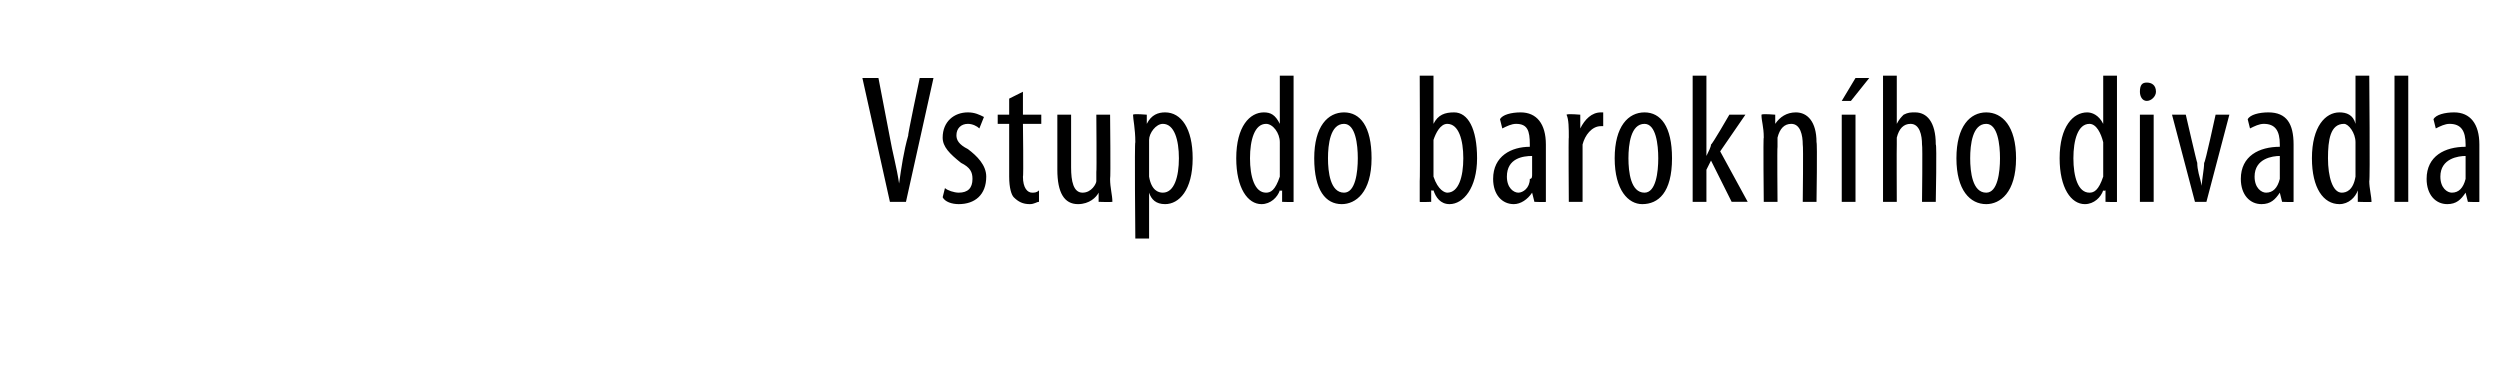 <?xml version="1.0" standalone="no"?><!DOCTYPE svg PUBLIC "-//W3C//DTD SVG 1.1//EN" "http://www.w3.org/Graphics/SVG/1.1/DTD/svg11.dtd"><svg xmlns="http://www.w3.org/2000/svg" version="1.1" width="109px" height="16px" viewBox="0 0 109 16"><desc>Vstup do barokn ho divadla</desc><defs/><g id="Polygon210806"><path d="m38.8 8.8l-1.2-5.4h.7l.5 2.6c.1.6.3 1.3.4 2c.1-.7.2-1.4.4-2.1c-.04.04.5-2.5.5-2.5h.6l-1.2 5.4h-.7zm2.4-.6c.1.1.4.2.6.2c.4 0 .6-.2.6-.6c0-.3-.1-.5-.5-.7c-.5-.4-.8-.7-.8-1.1c0-.7.5-1.1 1.1-1.1c.3 0 .5.1.7.2l-.2.5c-.1-.1-.3-.2-.5-.2c-.3 0-.5.2-.5.5c0 .2.1.4.5.6c.4.3.8.7.8 1.2c0 .8-.5 1.2-1.2 1.2c-.3 0-.6-.1-.7-.3l.1-.4zM44.6 4v1h.8v.4h-.8s.03 2.32 0 2.3c0 .5.2.7.4.7c.1 0 .2 0 .3-.1v.5c-.1 0-.2.1-.4.1c-.3 0-.5-.1-.7-.3c-.1-.1-.2-.4-.2-.9V5.4h-.5v-.4h.5v-.7l.6-.3zm3.8 3.8c0 .4.1.7.1 1c-.03.02-.6 0-.6 0v-.4s-.03.02 0 0c-.1.2-.4.5-.9.5c-.6 0-.9-.5-.9-1.5V5h.6v2.3c0 .6.1 1.1.5 1.1c.4 0 .6-.4.6-.5v-.4c.02 0 0-2.5 0-2.5h.6s.03 2.77 0 2.8zm1.1-1.6c0-.6-.1-1-.1-1.2c.03-.05.6 0 .6 0v.4s.02.05 0 0c.2-.4.5-.5.8-.5c.7 0 1.2.7 1.2 2c0 1.4-.6 2-1.2 2c-.4 0-.6-.2-.7-.5c-.01.04 0 0 0 0v2h-.6s-.04-4.24 0-4.2zm.6 1.2v.3c.1.6.4.7.6.7c.5 0 .7-.7.7-1.5c0-.8-.2-1.5-.7-1.5c-.3 0-.6.4-.6.7v1.3zm6.3-4.1v5.5c.04.02-.5 0-.5 0v-.5s-.05.04-.1 0c-.1.3-.4.6-.8.6c-.6 0-1.1-.7-1.1-2c0-1.4.6-2 1.2-2c.3 0 .5.1.7.5c-.02-.05 0 0 0 0V3.3h.6zm-.6 3.1v-.2c0-.4-.3-.8-.6-.8c-.5 0-.7.7-.7 1.5c0 .8.2 1.5.7 1.5c.2 0 .4-.1.6-.7V6.4zm4 .5c0 1.5-.7 2-1.3 2c-.7 0-1.2-.6-1.2-2c0-1.4.6-2 1.3-2c.7 0 1.2.6 1.2 2zm-1.9 0c0 .6.1 1.5.7 1.5c.5 0 .6-.9.6-1.5c0-.6-.1-1.5-.6-1.5c-.6 0-.7.9-.7 1.5zm4-3.6h.6v2.1s.04.02 0 0c.2-.4.5-.5.9-.5c.6 0 1 .7 1 2c0 1.3-.6 2-1.2 2c-.4 0-.6-.3-.7-.6c-.02.02-.1 0-.1 0v.5s-.51.02-.5 0v-.9c.02 0 0-4.6 0-4.6zm.6 4.2v.2c.2.6.5.7.6.7c.5 0 .7-.7.7-1.5c0-.8-.2-1.5-.7-1.5c-.3 0-.5.4-.6.7v1.4zm4.9.4v.9c0 .02-.5 0-.5 0l-.1-.4s-.01.02 0 0c-.2.3-.5.5-.8.5c-.5 0-.9-.4-.9-1.1c0-1 .8-1.4 1.6-1.4v-.1c0-.6-.1-.9-.6-.9c-.2 0-.4.1-.6.2l-.1-.4c.1-.2.5-.3.9-.3c.7 0 1.1.5 1.1 1.4v1.6zm-.6-1.1c-.4 0-1.1.1-1.1.9c0 .5.3.7.5.7c.2 0 .5-.2.5-.6c.1 0 .1-.1.1-.2v-.8zm1.6-.8c0-.4 0-.8-.1-1c.05-.05.6 0 .6 0v.6s.05-.03 0 0c.2-.4.5-.7.9-.7h.1v.6h-.1c-.4 0-.7.4-.8.8v2.5h-.6s-.02-2.85 0-2.8zm4.5.9c0 1.5-.6 2-1.3 2c-.6 0-1.2-.6-1.2-2c0-1.4.6-2 1.3-2c.7 0 1.2.6 1.2 2zm-1.9 0c0 .6.1 1.5.7 1.5c.5 0 .6-.9.6-1.5c0-.6-.1-1.5-.6-1.5c-.6 0-.7.9-.7 1.5zm3.4-.1s.03-.05 0 0c.1-.2.2-.4.2-.5c.04.02.8-1.3.8-1.3h.7L75 6.6l1.2 2.2h-.7L74.6 7l-.2.4v1.4h-.6V3.3h.6v3.5zm2.5-.8c0-.5-.1-.7-.1-1c.04-.05.6 0 .6 0v.4s.02.02 0 0c.2-.3.5-.5.9-.5c.5 0 .9.4.9 1.3c.04.02 0 2.6 0 2.6h-.6s.03-2.46 0-2.5c0-.4-.1-.9-.5-.9c-.3 0-.5.2-.6.6v.4c-.02-.01 0 2.4 0 2.4h-.6s-.03-2.85 0-2.8zm3.4 2.8V5h.6v3.8h-.6zm1.2-5.4l-.8 1h-.4l.6-1h.6zm.6-.1h.6v2.1s0-.02 0 0c.1-.2.2-.3.3-.4c.2-.1.3-.1.5-.1c.5 0 .9.4.9 1.4c.05-.04 0 2.5 0 2.5h-.6s.03-2.47 0-2.5c0-.4-.1-.9-.5-.9c-.3 0-.5.2-.6.6v.3c-.01.02 0 2.5 0 2.5h-.6V3.3zm5.8 3.6c0 1.5-.7 2-1.3 2c-.7 0-1.3-.6-1.3-2c0-1.4.6-2 1.3-2c.7 0 1.3.6 1.3 2zm-2 0c0 .6.1 1.5.7 1.5c.5 0 .6-.9.6-1.5c0-.6-.1-1.5-.6-1.5c-.6 0-.7.9-.7 1.5zm6.4-3.6v5.5c.02.02-.5 0-.5 0v-.5s-.07.04-.1 0c-.1.3-.4.6-.8.6c-.6 0-1.1-.7-1.1-2c0-1.4.6-2 1.2-2c.2 0 .5.1.7.5c-.03-.05 0 0 0 0V3.3h.6zm-.6 3.1v-.2c-.1-.4-.3-.8-.6-.8c-.5 0-.7.7-.7 1.5c0 .8.2 1.5.7 1.5c.2 0 .4-.1.6-.7V6.4zm1.6 2.4V5h.6v3.8h-.6zM94 4c0 .2-.2.4-.4.4c-.2 0-.3-.2-.3-.4c0-.3.1-.4.3-.4c.2 0 .4.1.4.4zm1.3 1s.49 2.13.5 2.1c0 .3.1.6.2 1c0-.3.1-.7.1-1c.04.03.5-2.1.5-2.1h.6l-1 3.8h-.5l-1-3.8h.6zm4.7 2.9v.9c.02.02-.5 0-.5 0l-.1-.4s.01.02 0 0c-.2.3-.4.5-.8.5c-.5 0-.9-.4-.9-1.1c0-1 .8-1.4 1.7-1.4v-.1c0-.6-.2-.9-.7-.9c-.2 0-.4.1-.6.2l-.1-.4c.1-.2.5-.3.9-.3c.8 0 1.1.5 1.1 1.4v1.6zm-.6-1.1c-.3 0-1.1.1-1.1.9c0 .5.3.7.5.7c.3 0 .5-.2.6-.6v-1zm3.9-3.5s.04 4.6 0 4.6c0 .3.1.7.1.9c-.02.02-.6 0-.6 0v-.5s-.01.04 0 0c-.1.3-.4.6-.8.6c-.7 0-1.2-.7-1.2-2c0-1.4.6-2 1.2-2c.3 0 .6.1.7.5c.02-.05 0 0 0 0V3.3h.6zm-.6 3.1v-.2c0-.4-.3-.8-.5-.8c-.6 0-.7.7-.7 1.5c0 .8.2 1.5.6 1.5c.2 0 .5-.1.6-.7V6.4zm1.7-3.1h.6v5.5h-.6V3.3zm3.7 4.6v.9c.01.02-.5 0-.5 0l-.1-.4s0 .02 0 0c-.2.3-.4.5-.8.5c-.5 0-.9-.4-.9-1.1c0-1 .8-1.4 1.7-1.4v-.1c0-.6-.2-.9-.7-.9c-.2 0-.4.1-.6.2l-.1-.4c.1-.2.5-.3.9-.3c.7 0 1.1.5 1.1 1.4v1.6zm-.6-1.1c-.3 0-1.1.1-1.1.9c0 .5.3.7.5.7c.3 0 .5-.2.6-.6v-1z" stroke="none" fill="#000"/></g></svg>